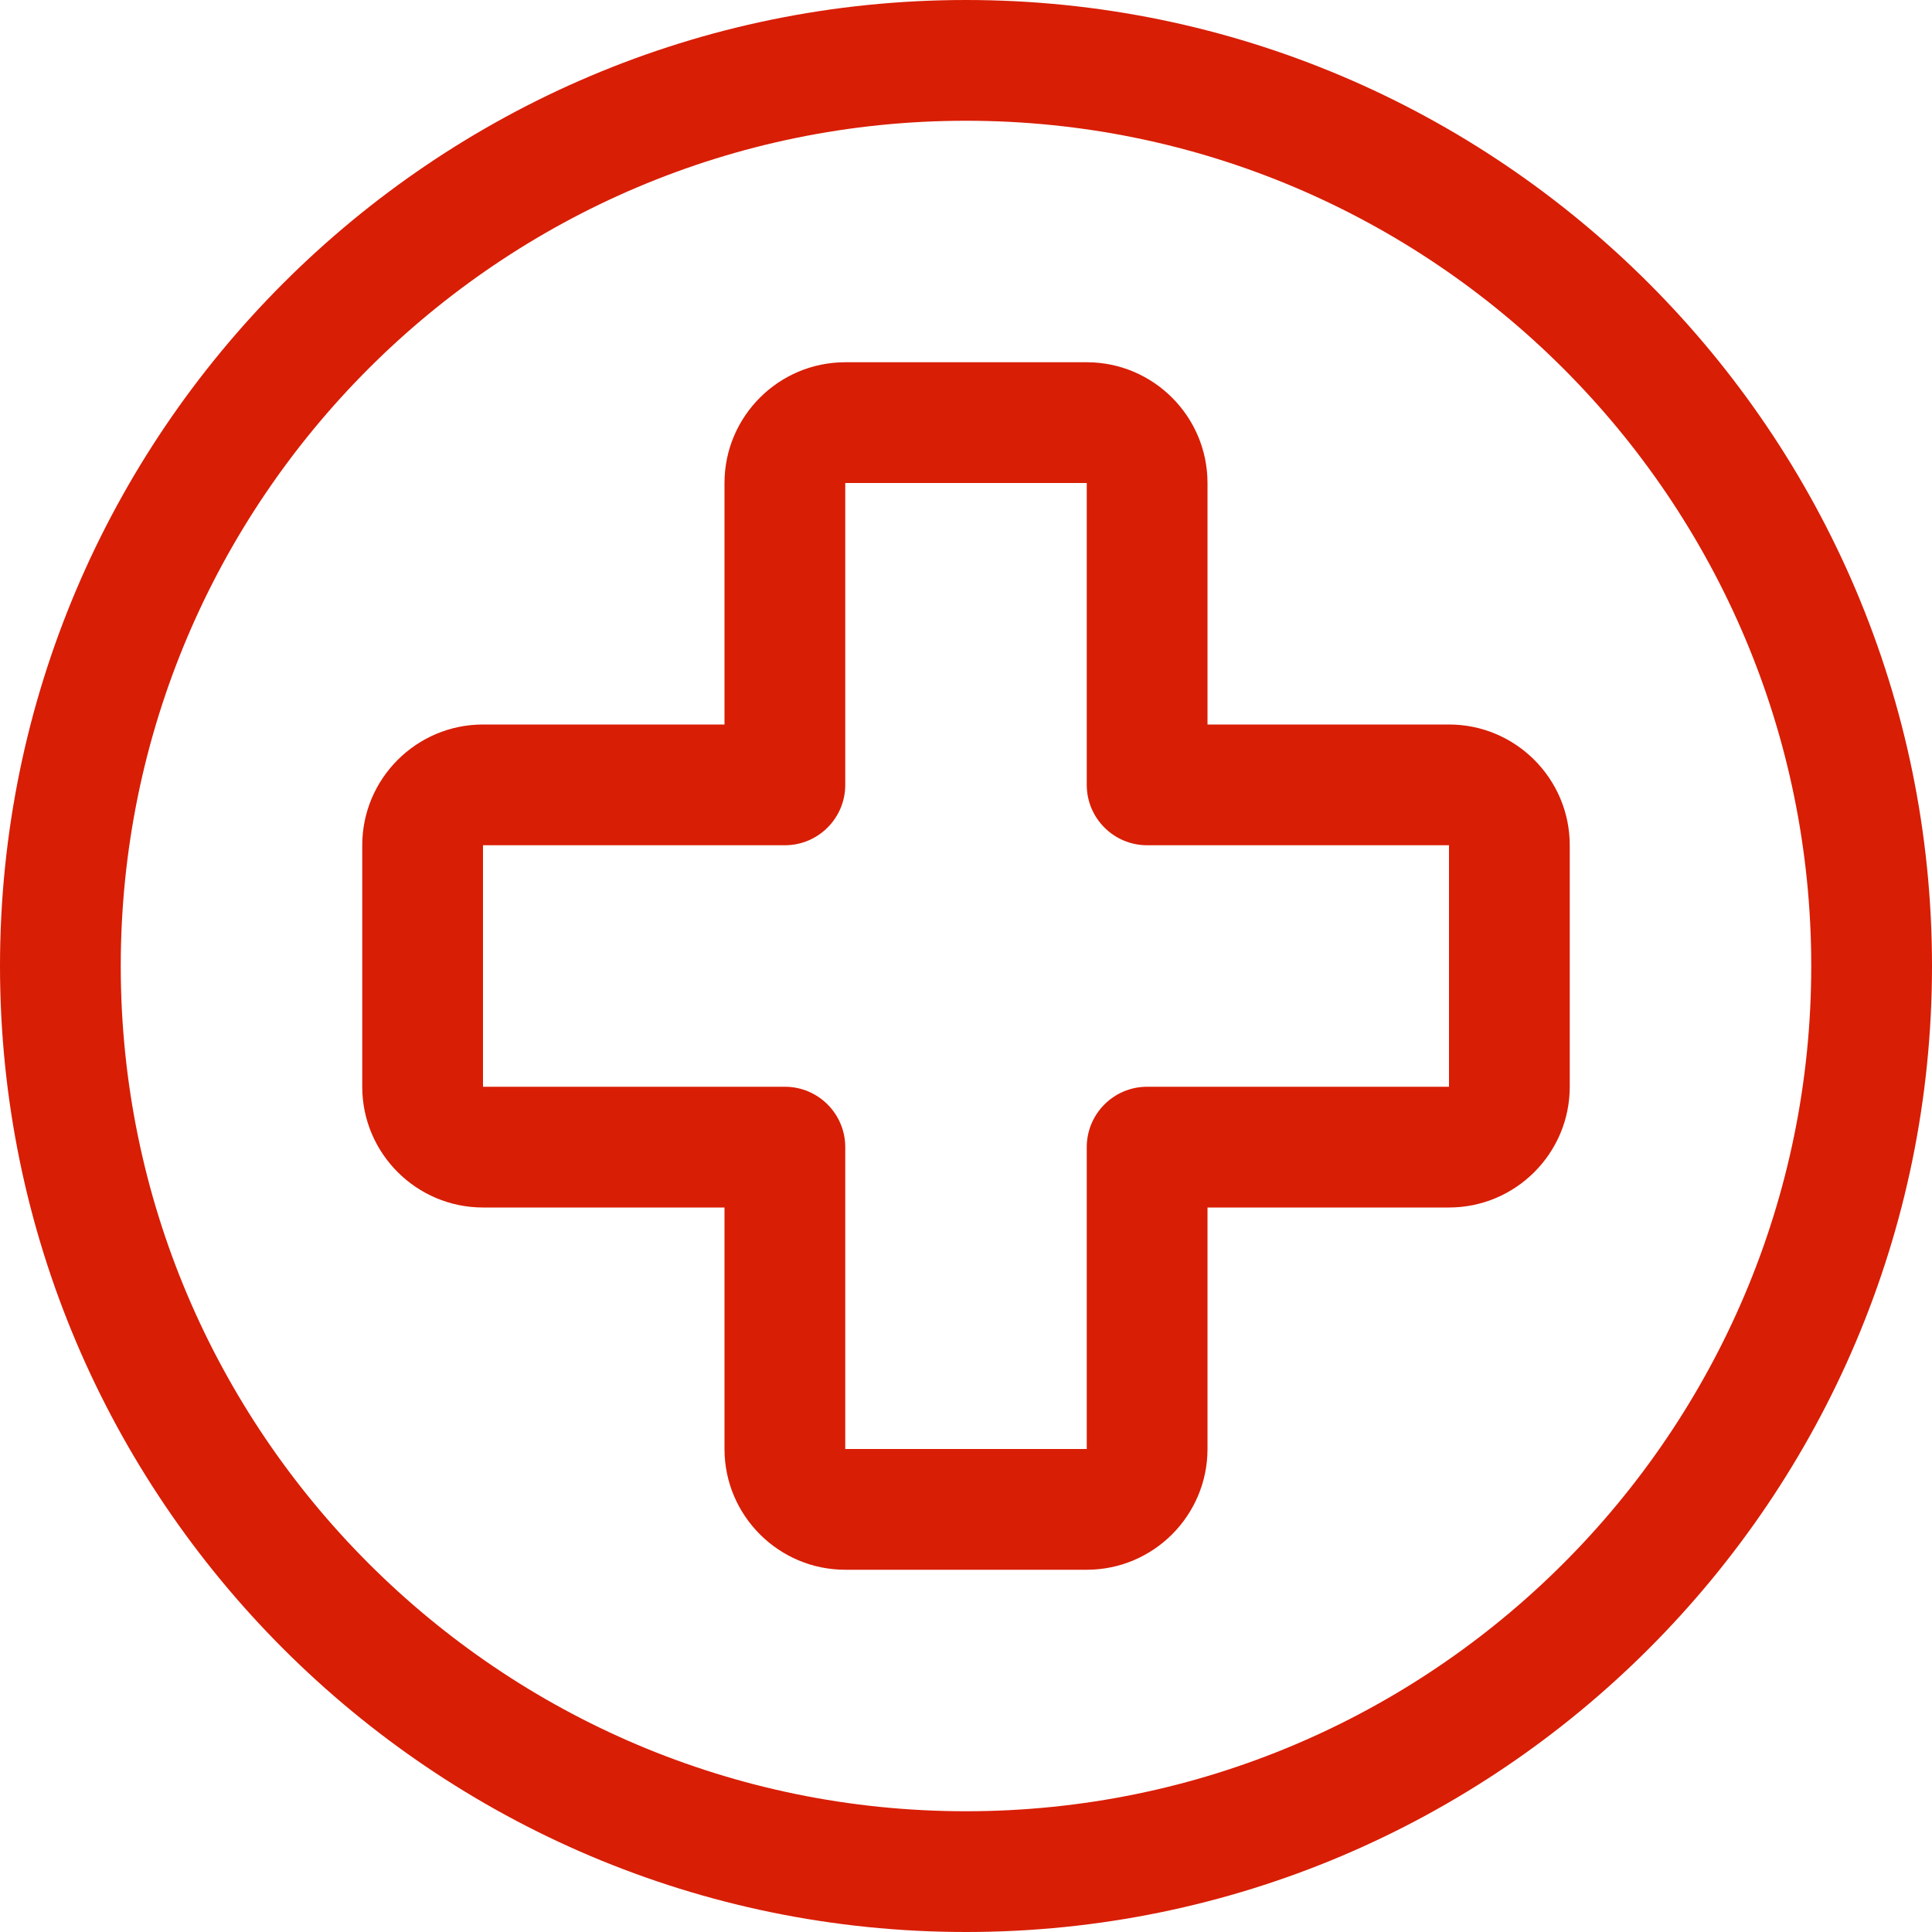 <svg width="52" height="52" viewBox="0 0 52 52" fill="none" xmlns="http://www.w3.org/2000/svg">
<path d="M26 52C11.663 52 0 40.337 0 26C0 11.663 11.663 0 26 0C40.337 0 52 11.663 52 26C52 40.337 40.337 52 26 52ZM26 3.25C13.455 3.25 3.25 13.455 3.25 26C3.25 38.545 13.455 48.75 26 48.75C38.545 48.75 48.75 38.545 48.75 26C48.75 13.455 38.545 3.25 26 3.25ZM22.75 42.25C20.958 42.25 19.5 40.792 19.5 39V32.5H13C11.208 32.5 9.75 31.042 9.75 29.25V22.75C9.75 20.958 11.208 19.5 13 19.5H19.5V13C19.5 11.208 20.958 9.75 22.75 9.75H29.25C31.042 9.75 32.5 11.208 32.5 13V19.5H39C40.792 19.5 42.25 20.958 42.25 22.75V29.25C42.25 31.042 40.792 32.5 39 32.5H32.5V39C32.5 40.792 31.042 42.25 29.25 42.25H22.75ZM13 29.25H21.125C22.022 29.25 22.75 29.978 22.75 30.875V39H29.25V30.875C29.25 29.978 29.978 29.25 30.875 29.25H39V22.75H30.875C29.978 22.75 29.25 22.022 29.25 21.125V13H22.75V21.125C22.75 22.022 22.022 22.75 21.125 22.75H13V29.25Z" fill="#D81E05"/>
</svg>
